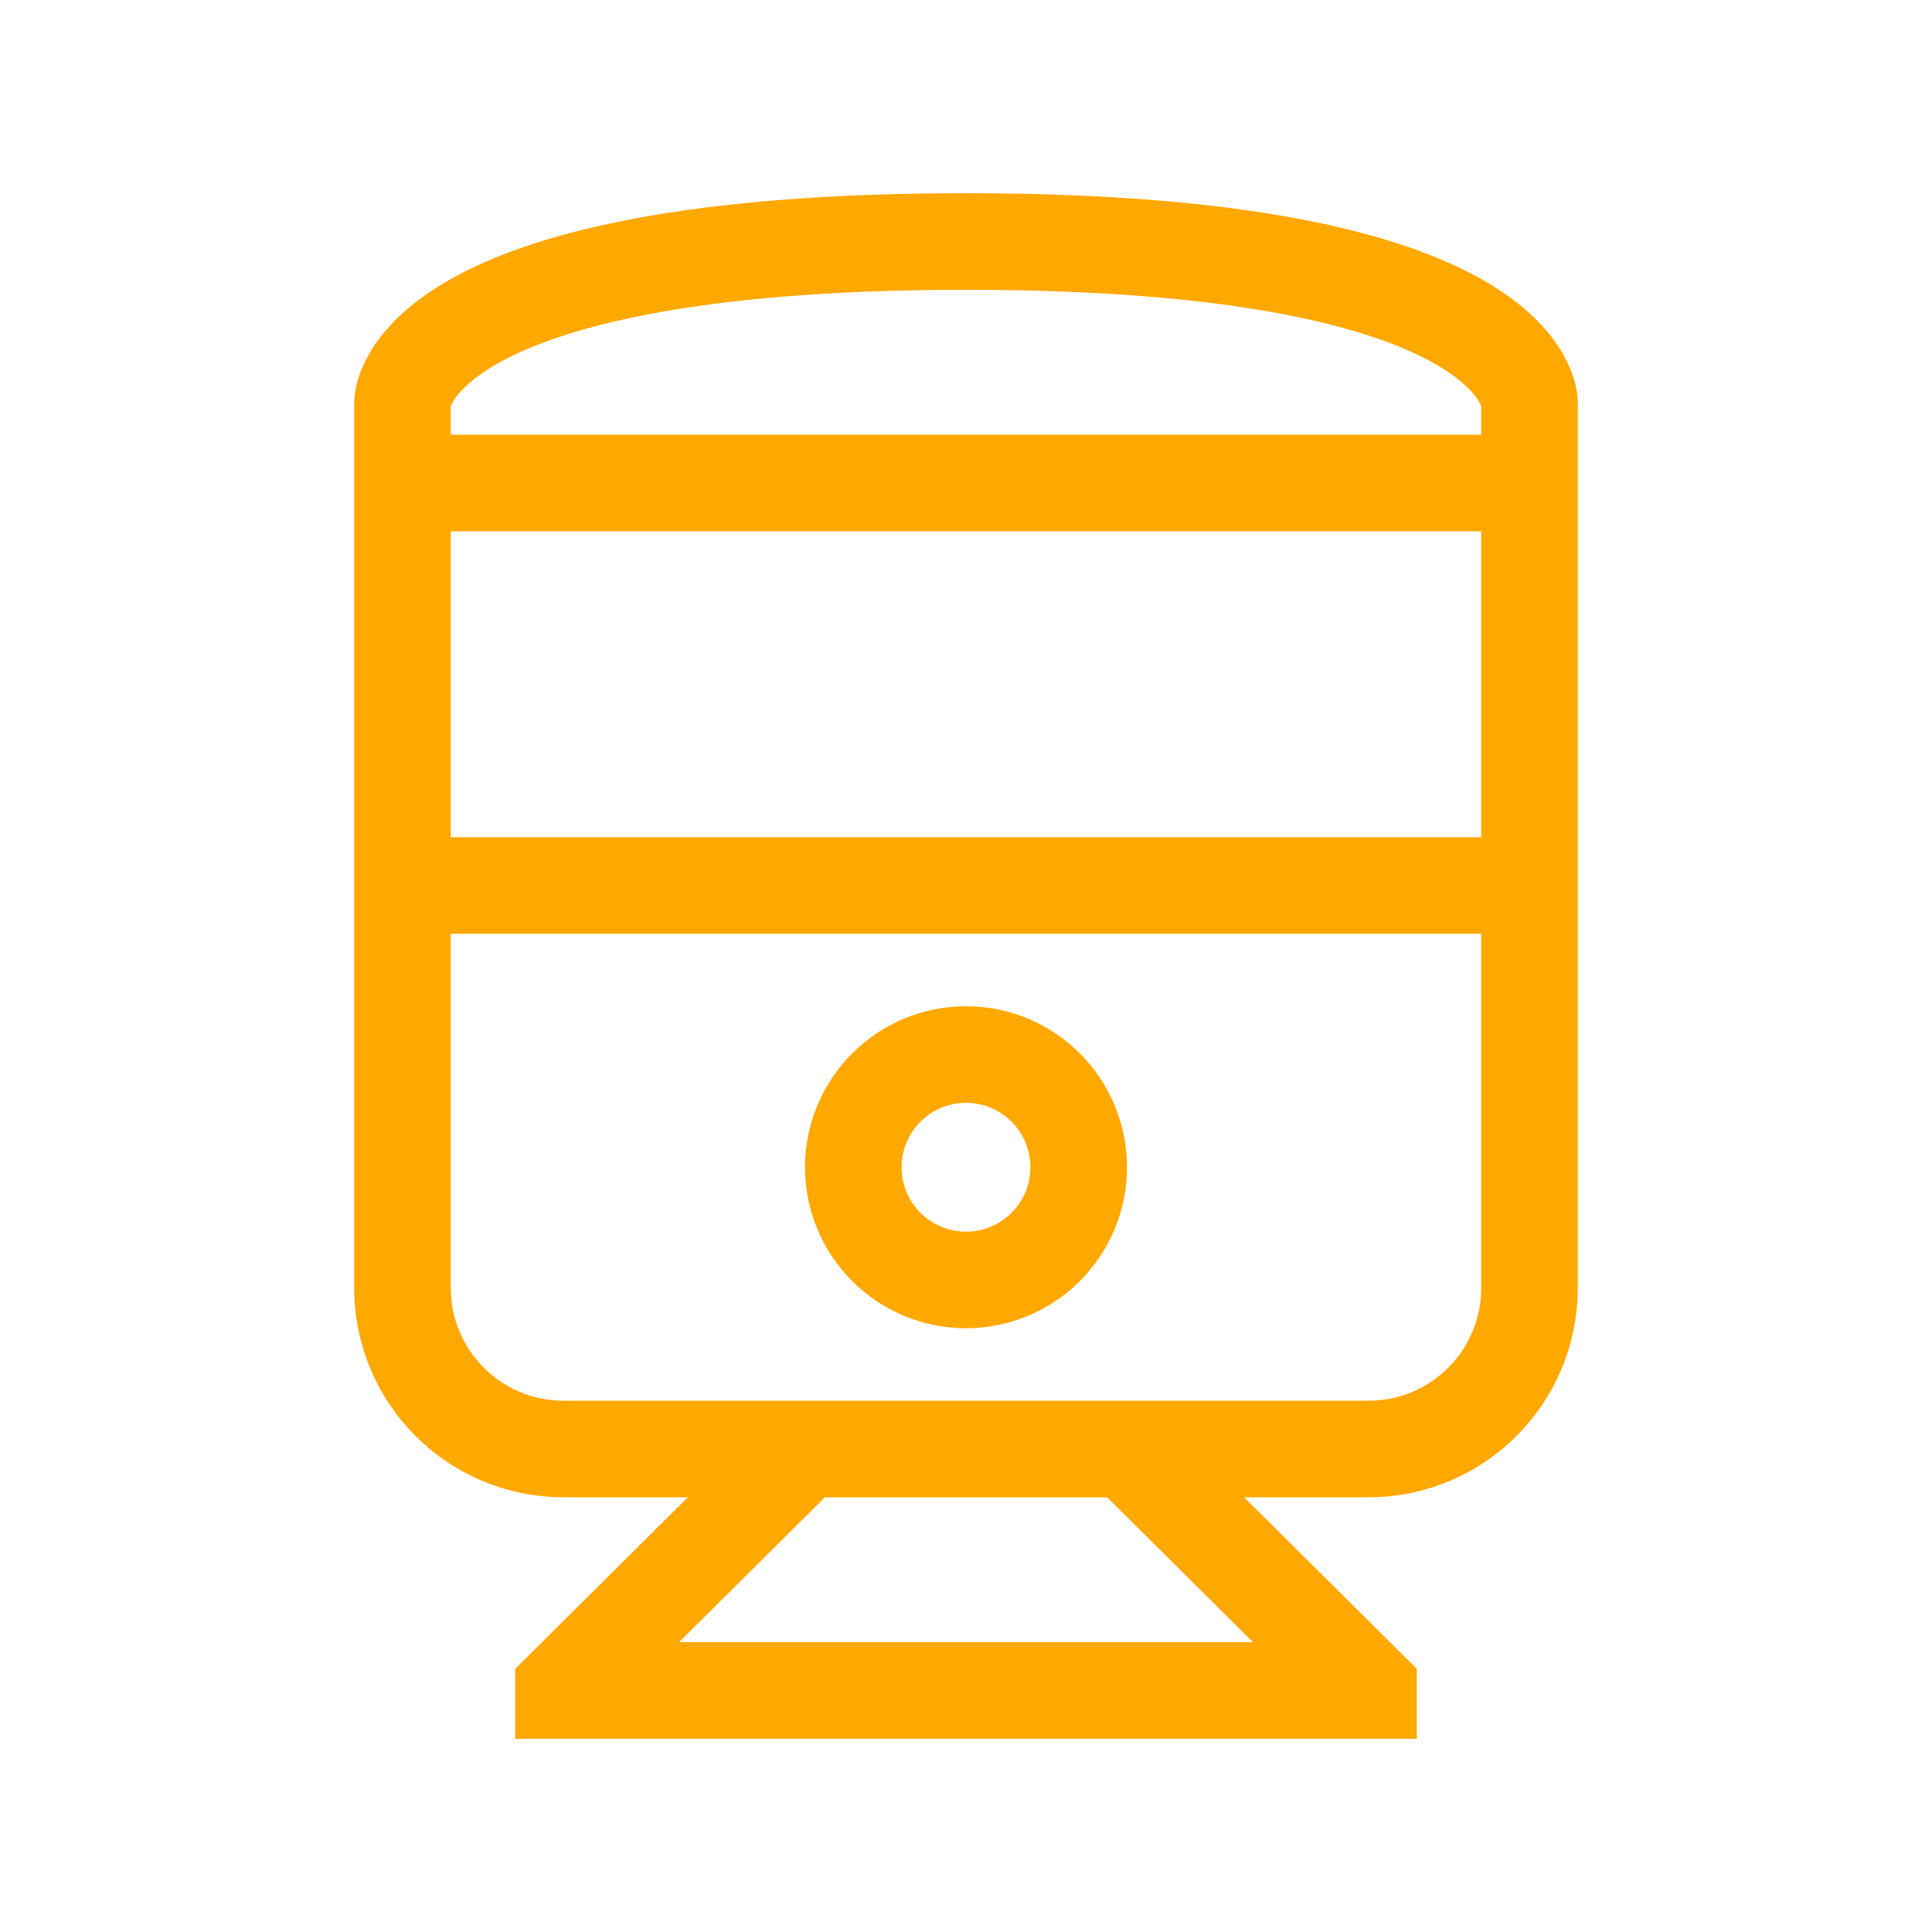<svg width="24" height="24" viewBox="0 0 24 24" fill="none" xmlns="http://www.w3.org/2000/svg">
<path d="M5 6V5C5 5 5 3 12 3C19 3 19 5 19 5V6M5 6H19M5 6V11M19 6V11M19 11V16C19 17.105 18.105 18 17 18H14M19 11H5M5 11V16C5 17.105 5.895 18 7 18H10M10 18H14M10 18L7 20.98V21H17V20.98L14 18" stroke="#FFA800" stroke-width="1.2"/>
<circle cx="12" cy="14.5" r="1.4" stroke="#FFA800" stroke-width="1.2"/>
</svg>
